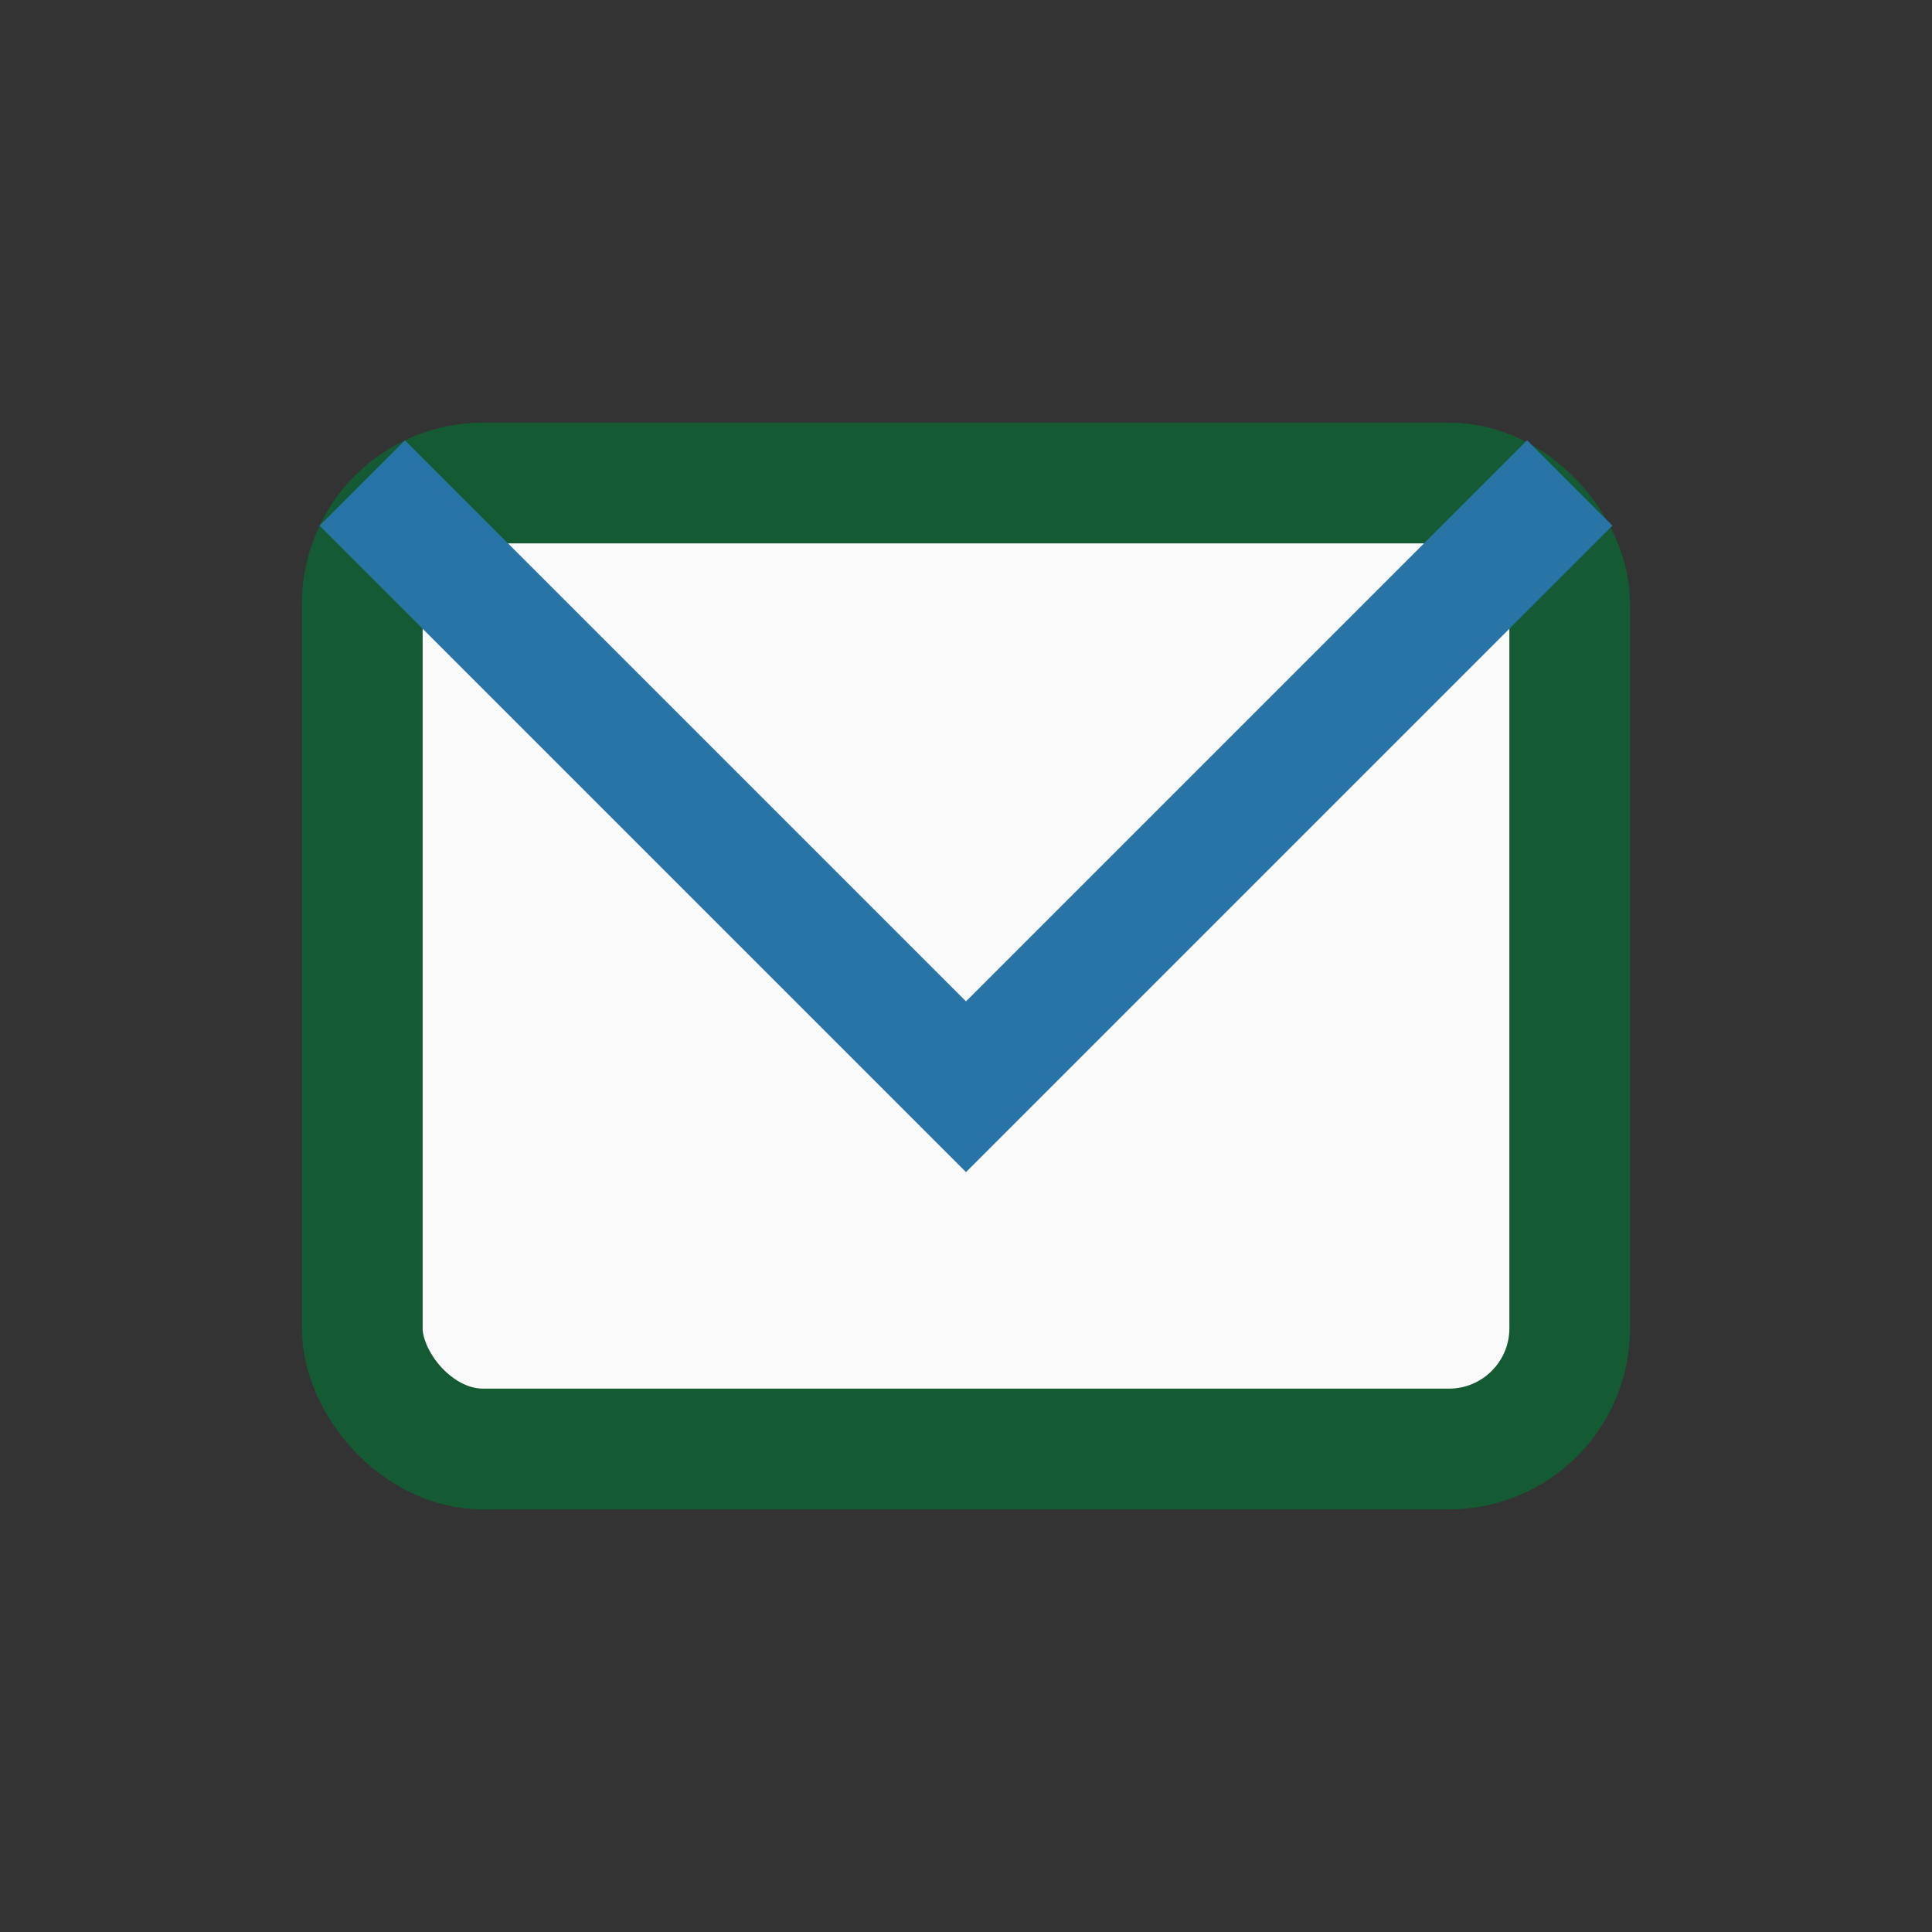 <?xml version="1.0" encoding="UTF-8"?>
<svg xmlns="http://www.w3.org/2000/svg" width="32" height="32" viewBox="0 0 32 32"><rect x="0" y="0" width="32" height="32" fill="#333333" stroke="none"/><rect x="6" y="8" width="20" height="16" rx="2" fill="#F9F9F9" stroke="#145A32" stroke-width="2"/><path d="M6 8l10 10 10-10" stroke="#2874A6" stroke-width="2" fill="none"/></svg>